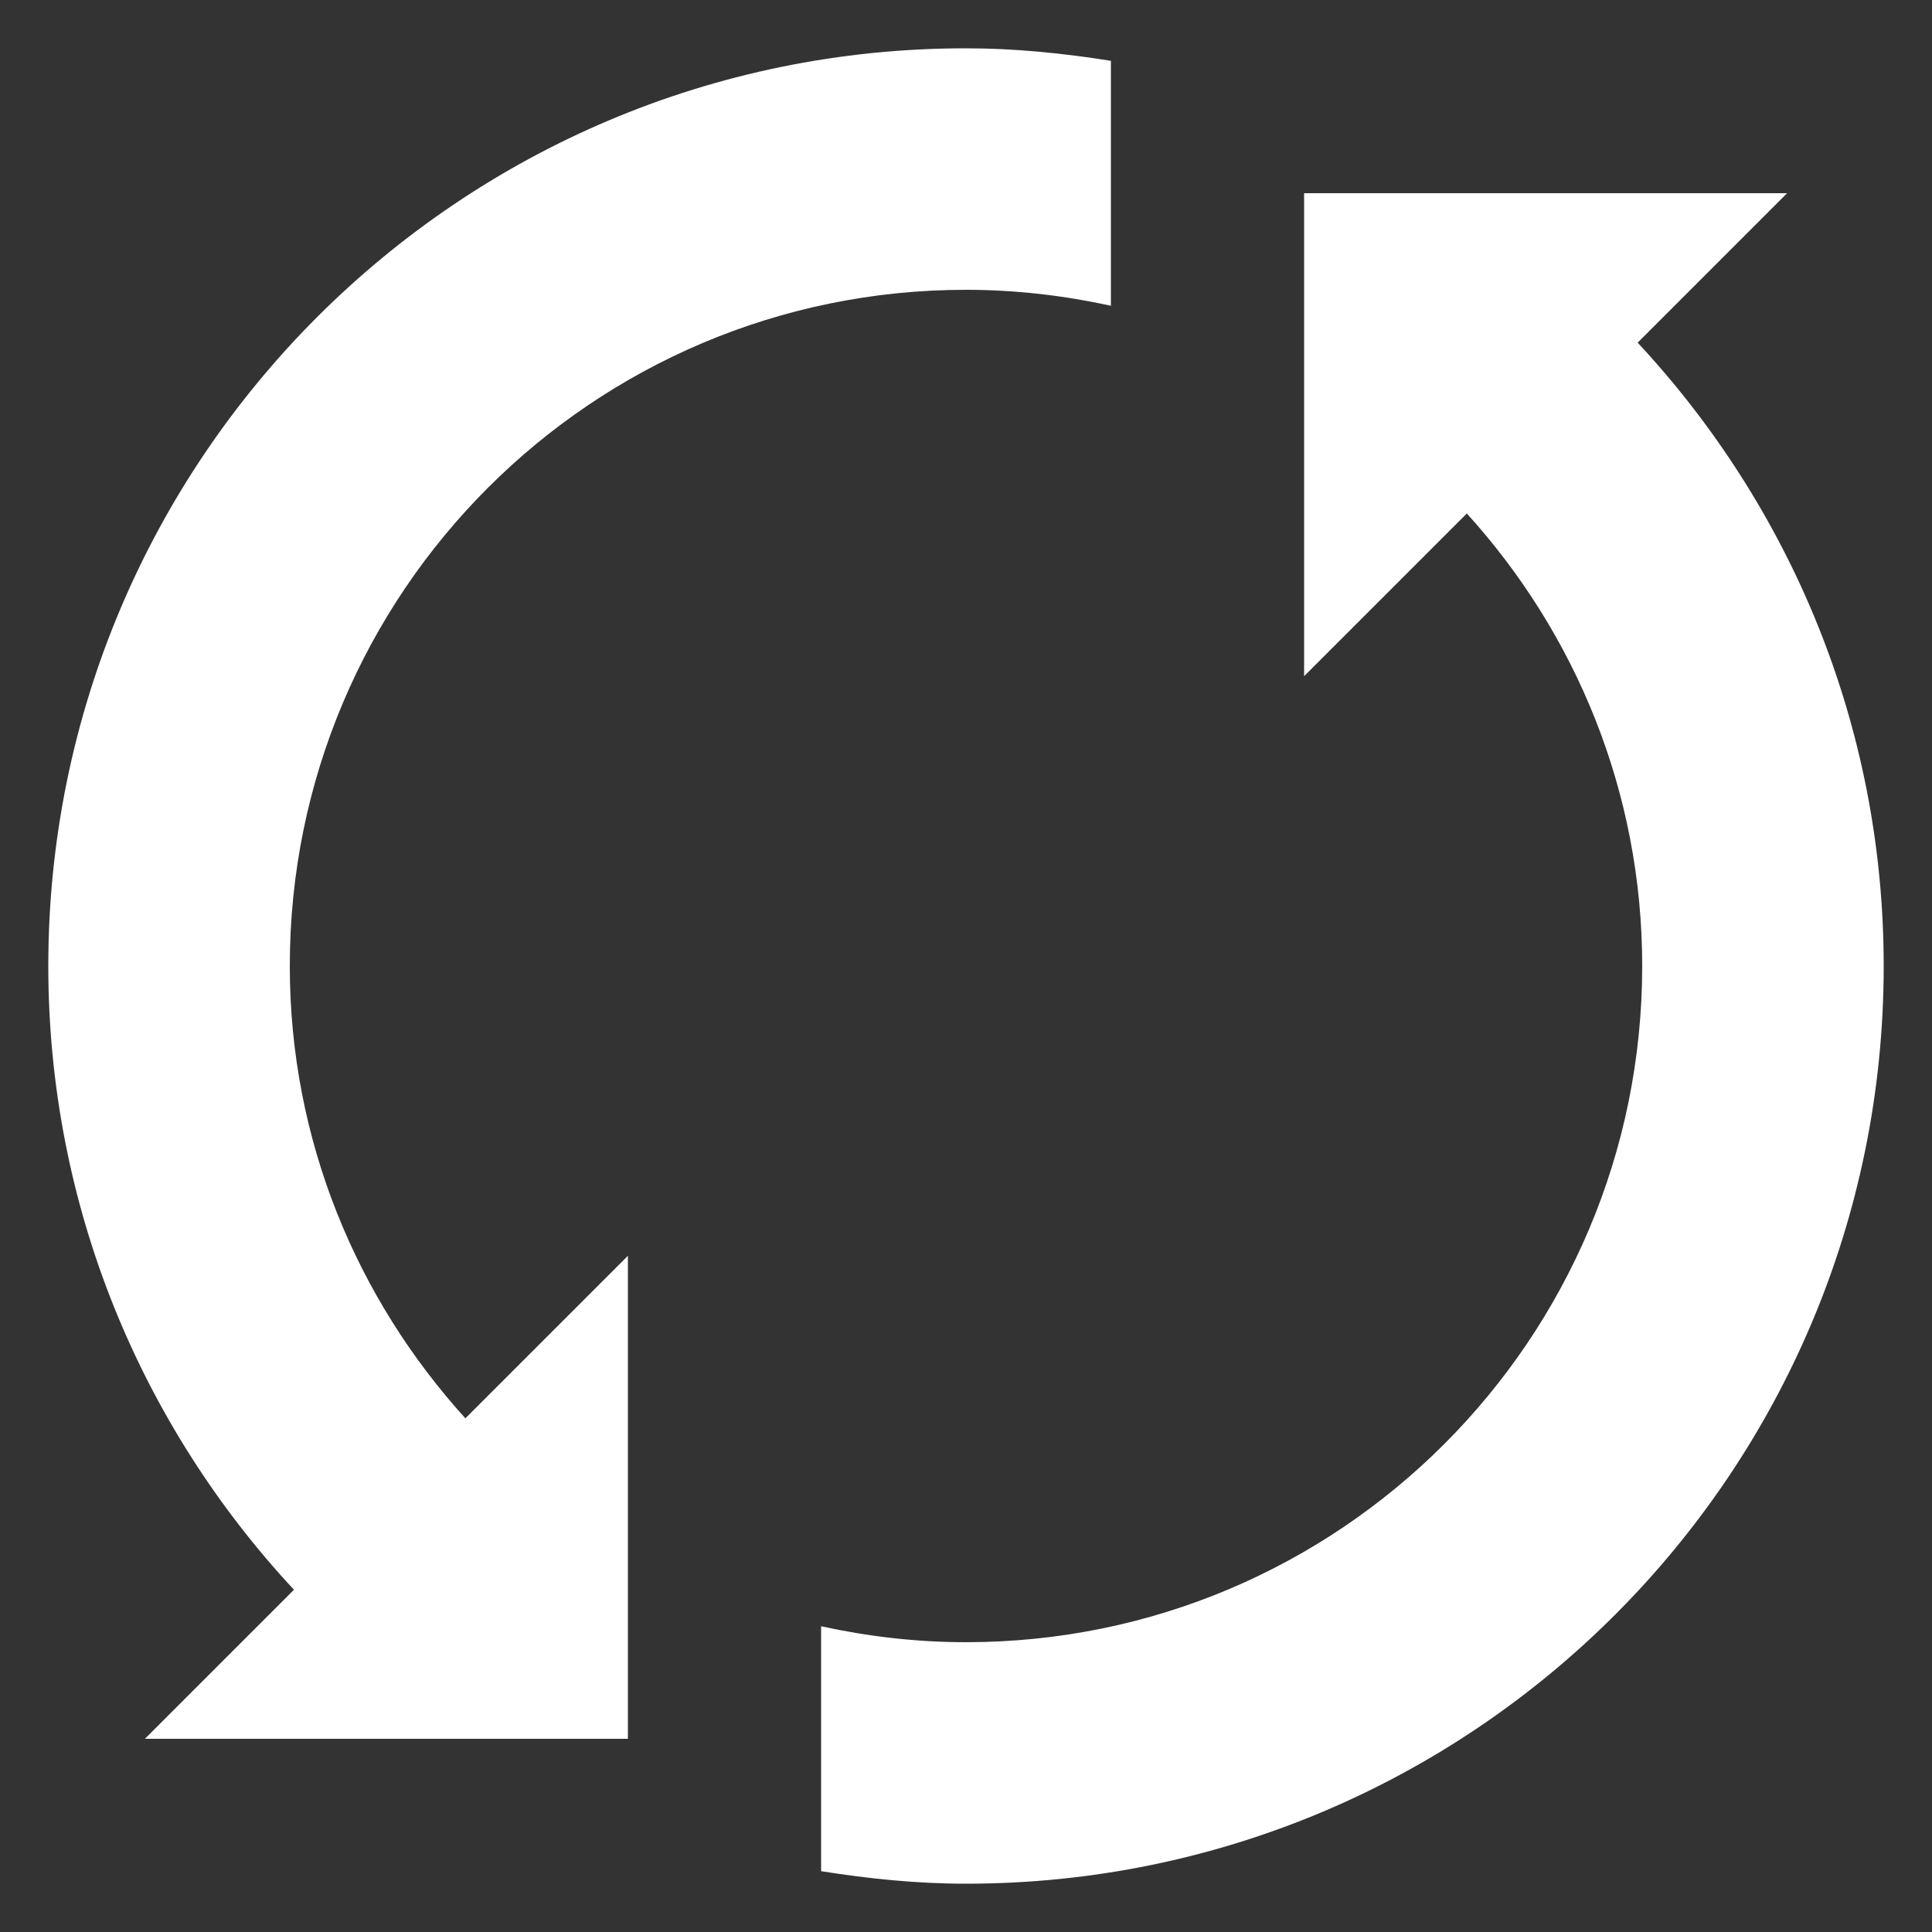 <svg xmlns="http://www.w3.org/2000/svg" xmlns:xlink="http://www.w3.org/1999/xlink" viewBox="0,0,256,256" width="16px" height="16px" fill-rule="nonzero"><rect x="0" y="0" width="256" height="256" fill="#333333" stroke="none"/><g fill="#ffffff" fill-rule="nonzero" stroke="none" stroke-width="1" stroke-linecap="butt" stroke-linejoin="miter" stroke-miterlimit="10" stroke-dasharray="" stroke-dashoffset="0" font-family="none" font-weight="none" font-size="none" text-anchor="none" style="mix-blend-mode: normal"><g transform="scale(6.4,6.4)"><path d="M4.207,35.5l2.573,-2.574l-0.328,-0.353c-3.193,-3.43 -4.952,-7.896 -4.952,-12.573c0,-10.201 8.299,-18.5 18.5,-18.5c0.776,0 1.598,0.062 2.5,0.19v4.032c-0.839,-0.147 -1.677,-0.222 -2.5,-0.222c-7.995,0 -14.5,6.505 -14.5,14.5c0,3.578 1.337,7.023 3.765,9.701l0.353,0.389l2.883,-2.883v8.293z"></path><path d="M20,2c0.627,0 1.287,0.042 2,0.129v3.009c-0.67,-0.092 -1.339,-0.138 -2,-0.138c-8.271,0 -15,6.729 -15,15c0,3.702 1.383,7.267 3.894,10.037l0.705,0.778l0.743,-0.743l1.658,-1.658v6.586h-6.586l1.379,-1.379l0.682,-0.682l-0.657,-0.706c-3.107,-3.338 -4.818,-7.682 -4.818,-12.233c0,-9.925 8.075,-18 18,-18M20,1c-10.493,0 -19,8.507 -19,19c0,4.994 1.934,9.527 5.086,12.914l-3.086,3.086h10v-10l-3.365,3.365c-2.248,-2.48 -3.635,-5.753 -3.635,-9.365c0,-7.732 6.268,-14 14,-14c1.031,0 2.033,0.119 3,0.33v-5.071c-0.98,-0.155 -1.977,-0.259 -3,-0.259z"></path><g><path d="M20,38.5c-0.776,0 -1.598,-0.062 -2.5,-0.19v-4.032c0.839,0.147 1.677,0.222 2.5,0.222c7.995,0 14.5,-6.505 14.5,-14.5c0,-3.583 -1.336,-7.03 -3.761,-9.706l-0.353,-0.389l-2.886,2.888v-8.293h8.293l-2.581,2.582l0.328,0.354c3.198,3.436 4.96,7.898 4.96,12.564c0,10.201 -8.299,18.5 -18.5,18.5z"></path><path d="M34.586,5l-1.387,1.387l-0.682,0.682l0.657,0.706c3.112,3.344 4.826,7.686 4.826,12.225c0,9.925 -8.075,18 -18,18c-0.627,0 -1.287,-0.042 -2,-0.129v-3.009c0.67,0.092 1.339,0.138 2,0.138c8.271,0 15,-6.729 15,-15c0,-3.708 -1.381,-7.274 -3.89,-10.041l-0.705,-0.778l-0.743,0.743l-1.662,1.662v-6.586h6.586M37,4h-10v10l3.369,-3.369c2.249,2.48 3.631,5.757 3.631,9.369c0,7.732 -6.268,14 -14,14c-1.031,0 -2.033,-0.119 -3,-0.33v5.071c0.98,0.155 1.977,0.259 3,0.259c10.493,0 19,-8.507 19,-19c0,-4.993 -1.942,-9.519 -5.094,-12.906l3.094,-3.094z"></path></g></g></g></svg>